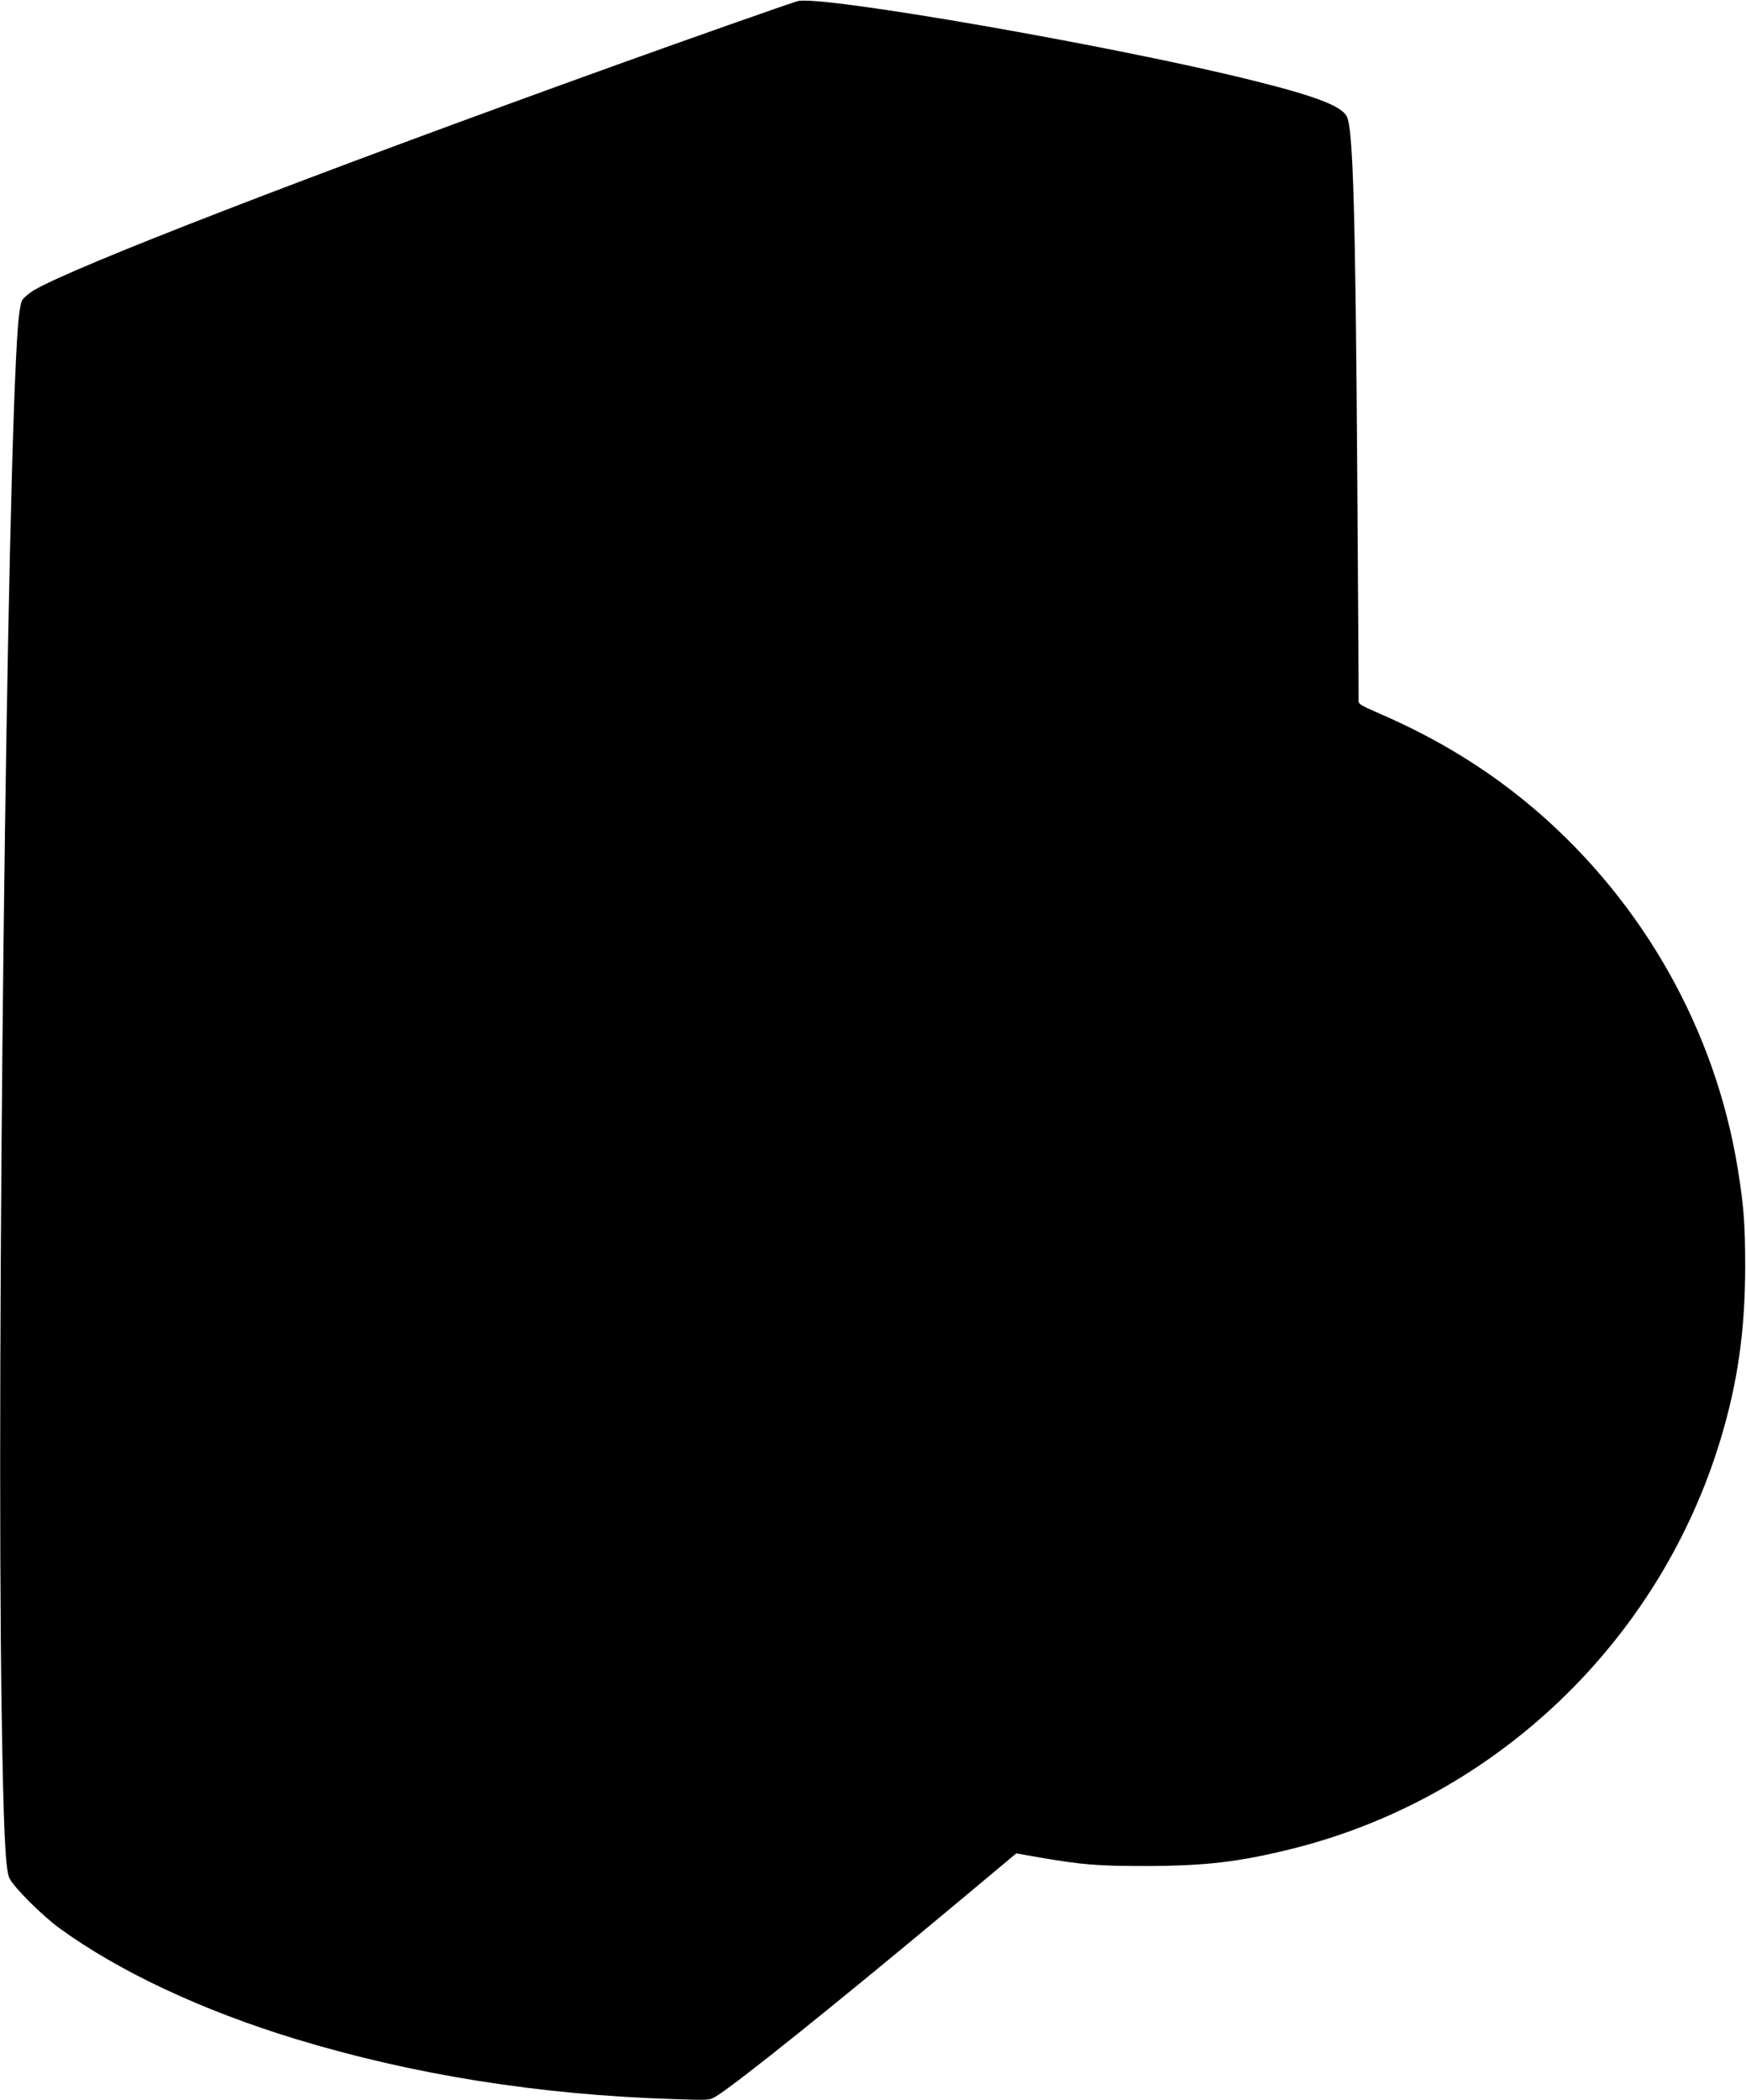  <svg version="1.0" xmlns="http://www.w3.org/2000/svg"
 width="1065pt" height="1280pt" viewBox="0 0 1065 1280"
 preserveAspectRatio="xMidYMid meet"><g transform="translate(0,1280) scale(0.1,-0.1)"
fill="#000000" stroke="none">
<path d="M4865 12793 c-47 -13 -683 -237 -1094 -385 -1887 -679 -3334 -1239
-3567 -1379 -31 -19 -62 -46 -70 -61 -8 -15 -19 -83 -24 -150 -69 -879 -133
-6305 -100 -8448 11 -719 23 -967 47 -1018 26 -56 200 -229 307 -307 360 -262
869 -501 1441 -675 717 -218 1484 -340 2306 -366 215 -7 217 -7 255 16 124 75
732 563 1481 1188 l352 294 148 -26 c261 -44 344 -51 648 -51 360 1 565 25
886 105 1241 309 2240 1263 2613 2493 105 345 151 668 151 1057 0 258 -9 374
-46 600 -137 839 -573 1613 -1224 2175 -283 243 -591 435 -960 595 -126 55
-130 58 -128 86 1 16 -3 616 -8 1334 -11 1656 -26 2146 -64 2220 -33 64 -190
124 -572 219 -827 207 -2641 523 -2778 484z"/>
</g>
</svg>
